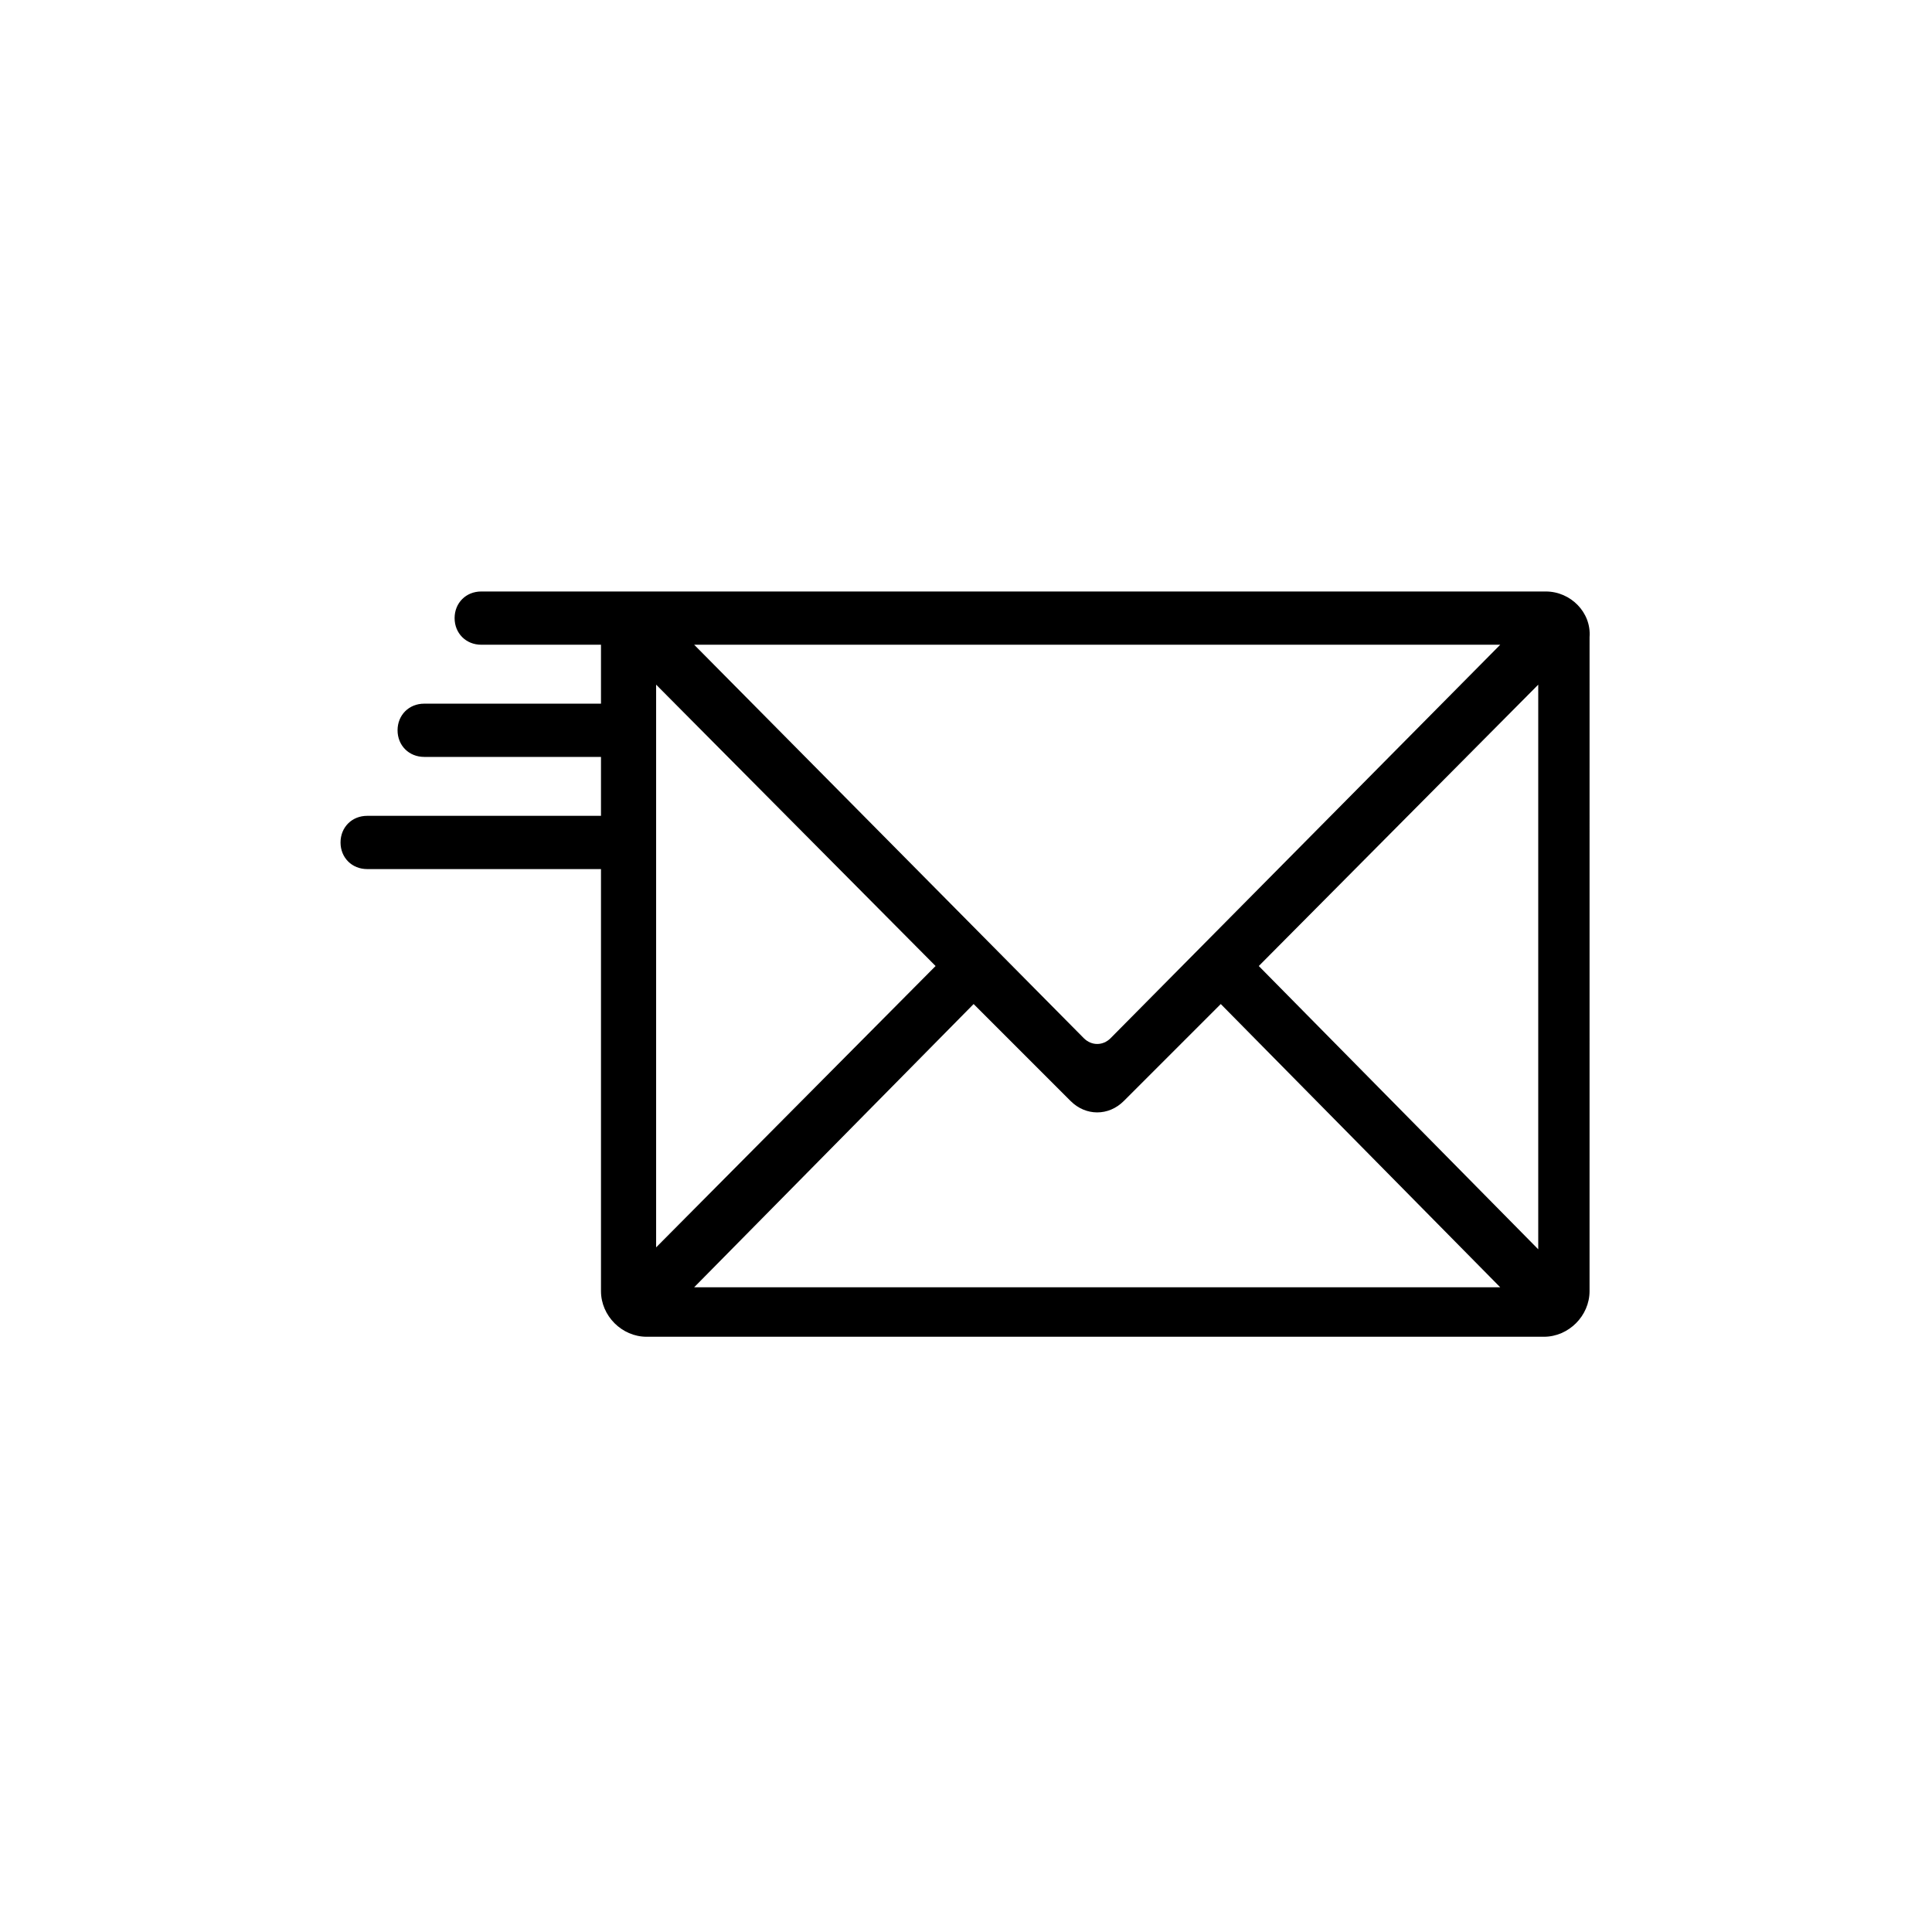 <?xml version="1.0" encoding="UTF-8"?>
<!-- The Best Svg Icon site in the world: iconSvg.co, Visit us! https://iconsvg.co -->
<svg fill="#000000" width="800px" height="800px" version="1.1" viewBox="144 144 512 512" xmlns="http://www.w3.org/2000/svg">
 <path d="m553.66 300.75h-282.13c-4.031 0-7.055 3.023-7.055 7.055s3.023 7.055 7.055 7.055h31.738v15.617h-46.855c-4.031 0-7.055 3.023-7.055 7.055s3.023 7.055 7.055 7.055h46.855v15.617h-61.969c-4.031 0-7.055 3.023-7.055 7.055s3.023 7.055 7.055 7.055h61.969v111.85c0 6.551 5.543 12.09 12.09 12.09h237.8c6.551 0 12.09-5.543 12.09-12.09l0.004-173.32c0.504-6.551-5.035-12.094-11.586-12.094zm-235.78 24.688 74.059 74.566-74.059 74.562zm113.36 93.711-103.28-104.29h213.62l-103.28 104.29c-2.016 2.016-5.039 2.016-7.055 0zm-29.219-9.07 25.695 25.695c4.031 4.031 10.078 4.031 14.105 0l25.695-25.695 74.059 75.066h-213.62zm75.57-10.074 74.059-74.562v149.63z"/>
</svg>